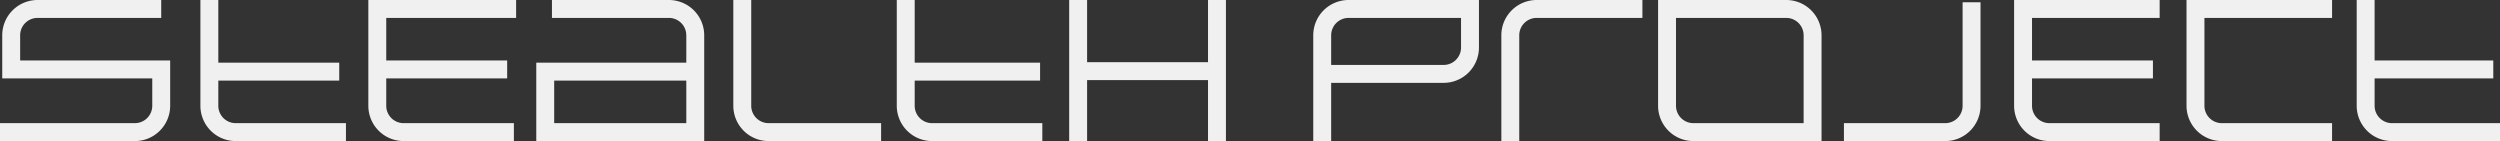 <svg xmlns="http://www.w3.org/2000/svg" viewBox="0 0 1116.5 63.02"><rect x="0" y="0" width="1116.5" height="63.02" fill="#333333" stroke="none"/><defs><style>.cls-1{fill:#f0f0f0;}</style></defs><title>stealth-project-logo</title><g id="Capa_2" data-name="Capa 2"><g id="Capa_1-2" data-name="Capa 1"><path class="cls-1" d="M9,15.76A7.77,7.77,0,0,1,16.76,8H72V0H16.76A15.77,15.77,0,0,0,1,15.76V35H68V47.24A7.77,7.77,0,0,1,60.24,55H0v8H60.24A15.77,15.77,0,0,0,76,47.24V27H9Z"/><path class="cls-1" d="M97.5,47.24V36h54V28h-54V0h-8V47.24A15.77,15.77,0,0,0,105.26,63H154.5V55H105.26A7.77,7.77,0,0,1,97.5,47.24Z"/><path class="cls-1" d="M164.5,47.24A15.77,15.77,0,0,0,180.26,63H229.5V55H180.26a7.77,7.77,0,0,1-7.76-7.76V35h54V27h-54V8h58V0h-66Z"/><path class="cls-1" d="M298.74,0H246.5V8h52.24a7.77,7.77,0,0,1,7.76,7.76V28h-67V63h75V15.76A15.77,15.77,0,0,0,298.74,0Zm7.76,55h-59V36h59Z"/><path class="cls-1" d="M335.5,47.24V0h-8V47.24A15.77,15.77,0,0,0,343.26,63H393.5V55H343.26A7.77,7.77,0,0,1,335.5,47.24Z"/><path class="cls-1" d="M408.5,47.24V36h56V28h-56V0h-8V47.24A15.77,15.77,0,0,0,416.26,63H465.5V55H416.26A7.77,7.77,0,0,1,408.5,47.24Z"/><polygon class="cls-1" points="539.5 27.77 485.5 27.77 485.5 0 477.5 0 477.5 63.02 485.5 63.02 485.5 35.77 539.5 35.77 539.5 63.02 547.5 63.02 547.5 0 539.5 0 539.5 27.77"/><path class="cls-1" d="M586.5,15.76V63h8V37h50.24A15.77,15.77,0,0,0,660.5,21.24V0H602.26A15.77,15.77,0,0,0,586.5,15.76Zm66,5.49A7.77,7.77,0,0,1,644.74,29H594.5V15.76A7.77,7.77,0,0,1,602.26,8H652.5Z"/><path class="cls-1" d="M670.5,15.76V63h8V15.76A7.77,7.77,0,0,1,686.26,8H733.5V0H686.26A15.77,15.77,0,0,0,670.5,15.76Z"/><path class="cls-1" d="M797.74,0H740.5V47.24A15.77,15.77,0,0,0,756.26,63H813.5V15.76A15.77,15.77,0,0,0,797.74,0Zm7.76,55H756.26a7.77,7.77,0,0,1-7.76-7.76V8h49.24a7.77,7.77,0,0,1,7.76,7.76Z"/><path class="cls-1" d="M876.5,47.24A7.77,7.77,0,0,1,868.74,55H823.5v8h45.24A15.77,15.77,0,0,0,884.5,47.24V1h-8Z"/><path class="cls-1" d="M899.5,47.24A15.77,15.77,0,0,0,915.26,63H964.5V55H915.26a7.77,7.77,0,0,1-7.76-7.76V35h54V27h-54V8h57V0h-65Z"/><path class="cls-1" d="M976.5,47.24A15.77,15.77,0,0,0,992.26,63h49.24V55H992.26a7.77,7.77,0,0,1-7.76-7.76V8h57V0h-65Z"/><path class="cls-1" d="M1068.26,55a7.77,7.77,0,0,1-7.76-7.76V35h53V27h-53V0h-8V47.24A15.77,15.77,0,0,0,1068.26,63h48.24V55Z"/></g></g></svg>